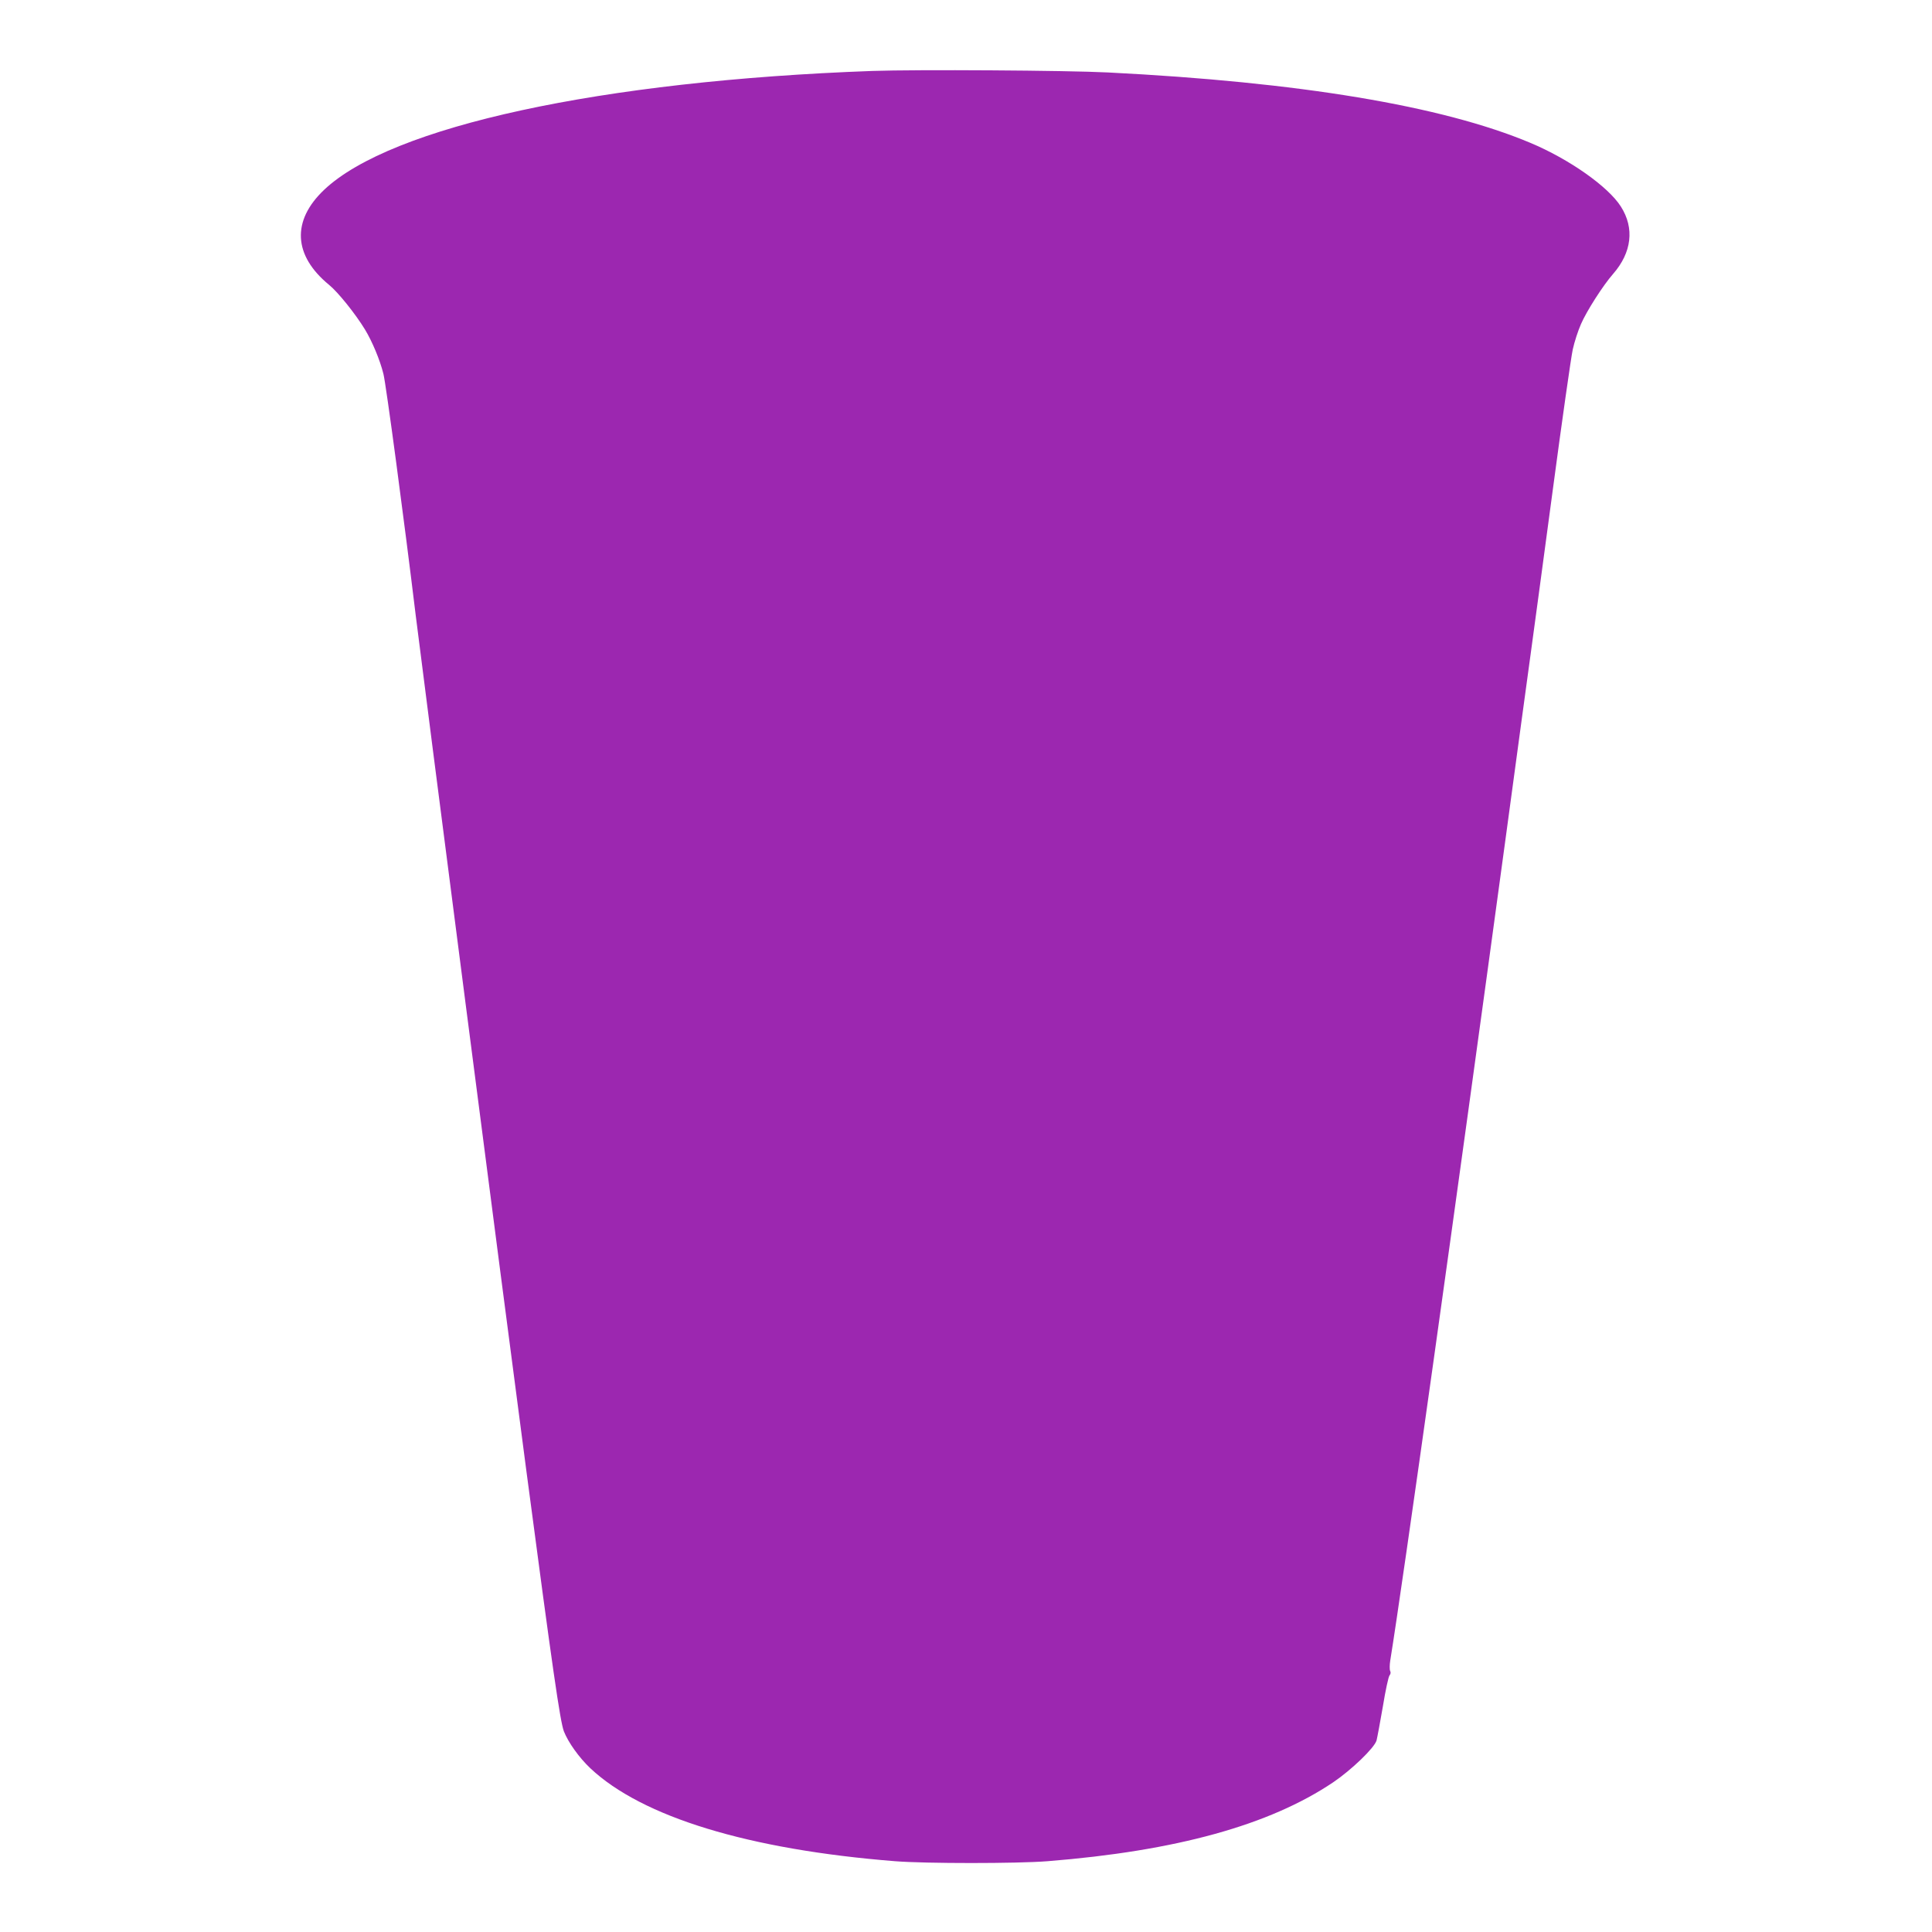 <?xml version="1.0" standalone="no"?>
<!DOCTYPE svg PUBLIC "-//W3C//DTD SVG 20010904//EN"
 "http://www.w3.org/TR/2001/REC-SVG-20010904/DTD/svg10.dtd">
<svg version="1.0" xmlns="http://www.w3.org/2000/svg"
 width="1280pt" height="1280pt" viewBox="0 0 1280 1280"
 preserveAspectRatio="xMidYMid meet">
<g transform="translate(0,1280) scale(0.1,-0.1)"
fill="#9c27b0" stroke="none">
<path d="M5780 12330 c-1796 -65 -3189 -367 -3633 -788 -216 -205 -204 -435
34 -630 59 -48 175 -193 237 -295 48 -79 99 -201 122 -293 17 -63 139 -979
214 -1599 49 -399 581 -4520 732 -5660 176 -1332 225 -1670 250 -1736 29 -73
100 -173 175 -244 343 -323 1049 -539 2019 -616 200 -16 810 -16 1010 0 853
68 1471 239 1893 523 121 82 273 228 287 277 5 20 24 122 42 226 17 105 37
197 44 205 8 9 9 21 4 30 -4 8 -4 40 1 70 83 512 432 3002 764 5445 74 550
149 1097 165 1215 16 118 82 602 145 1075 63 473 124 901 135 950 11 50 35
124 54 167 37 86 147 258 213 333 124 142 143 303 52 446 -84 133 -343 315
-601 423 -584 245 -1528 402 -2798 466 -276 14 -1268 20 -1560 10z"/>
</g>
</svg>
